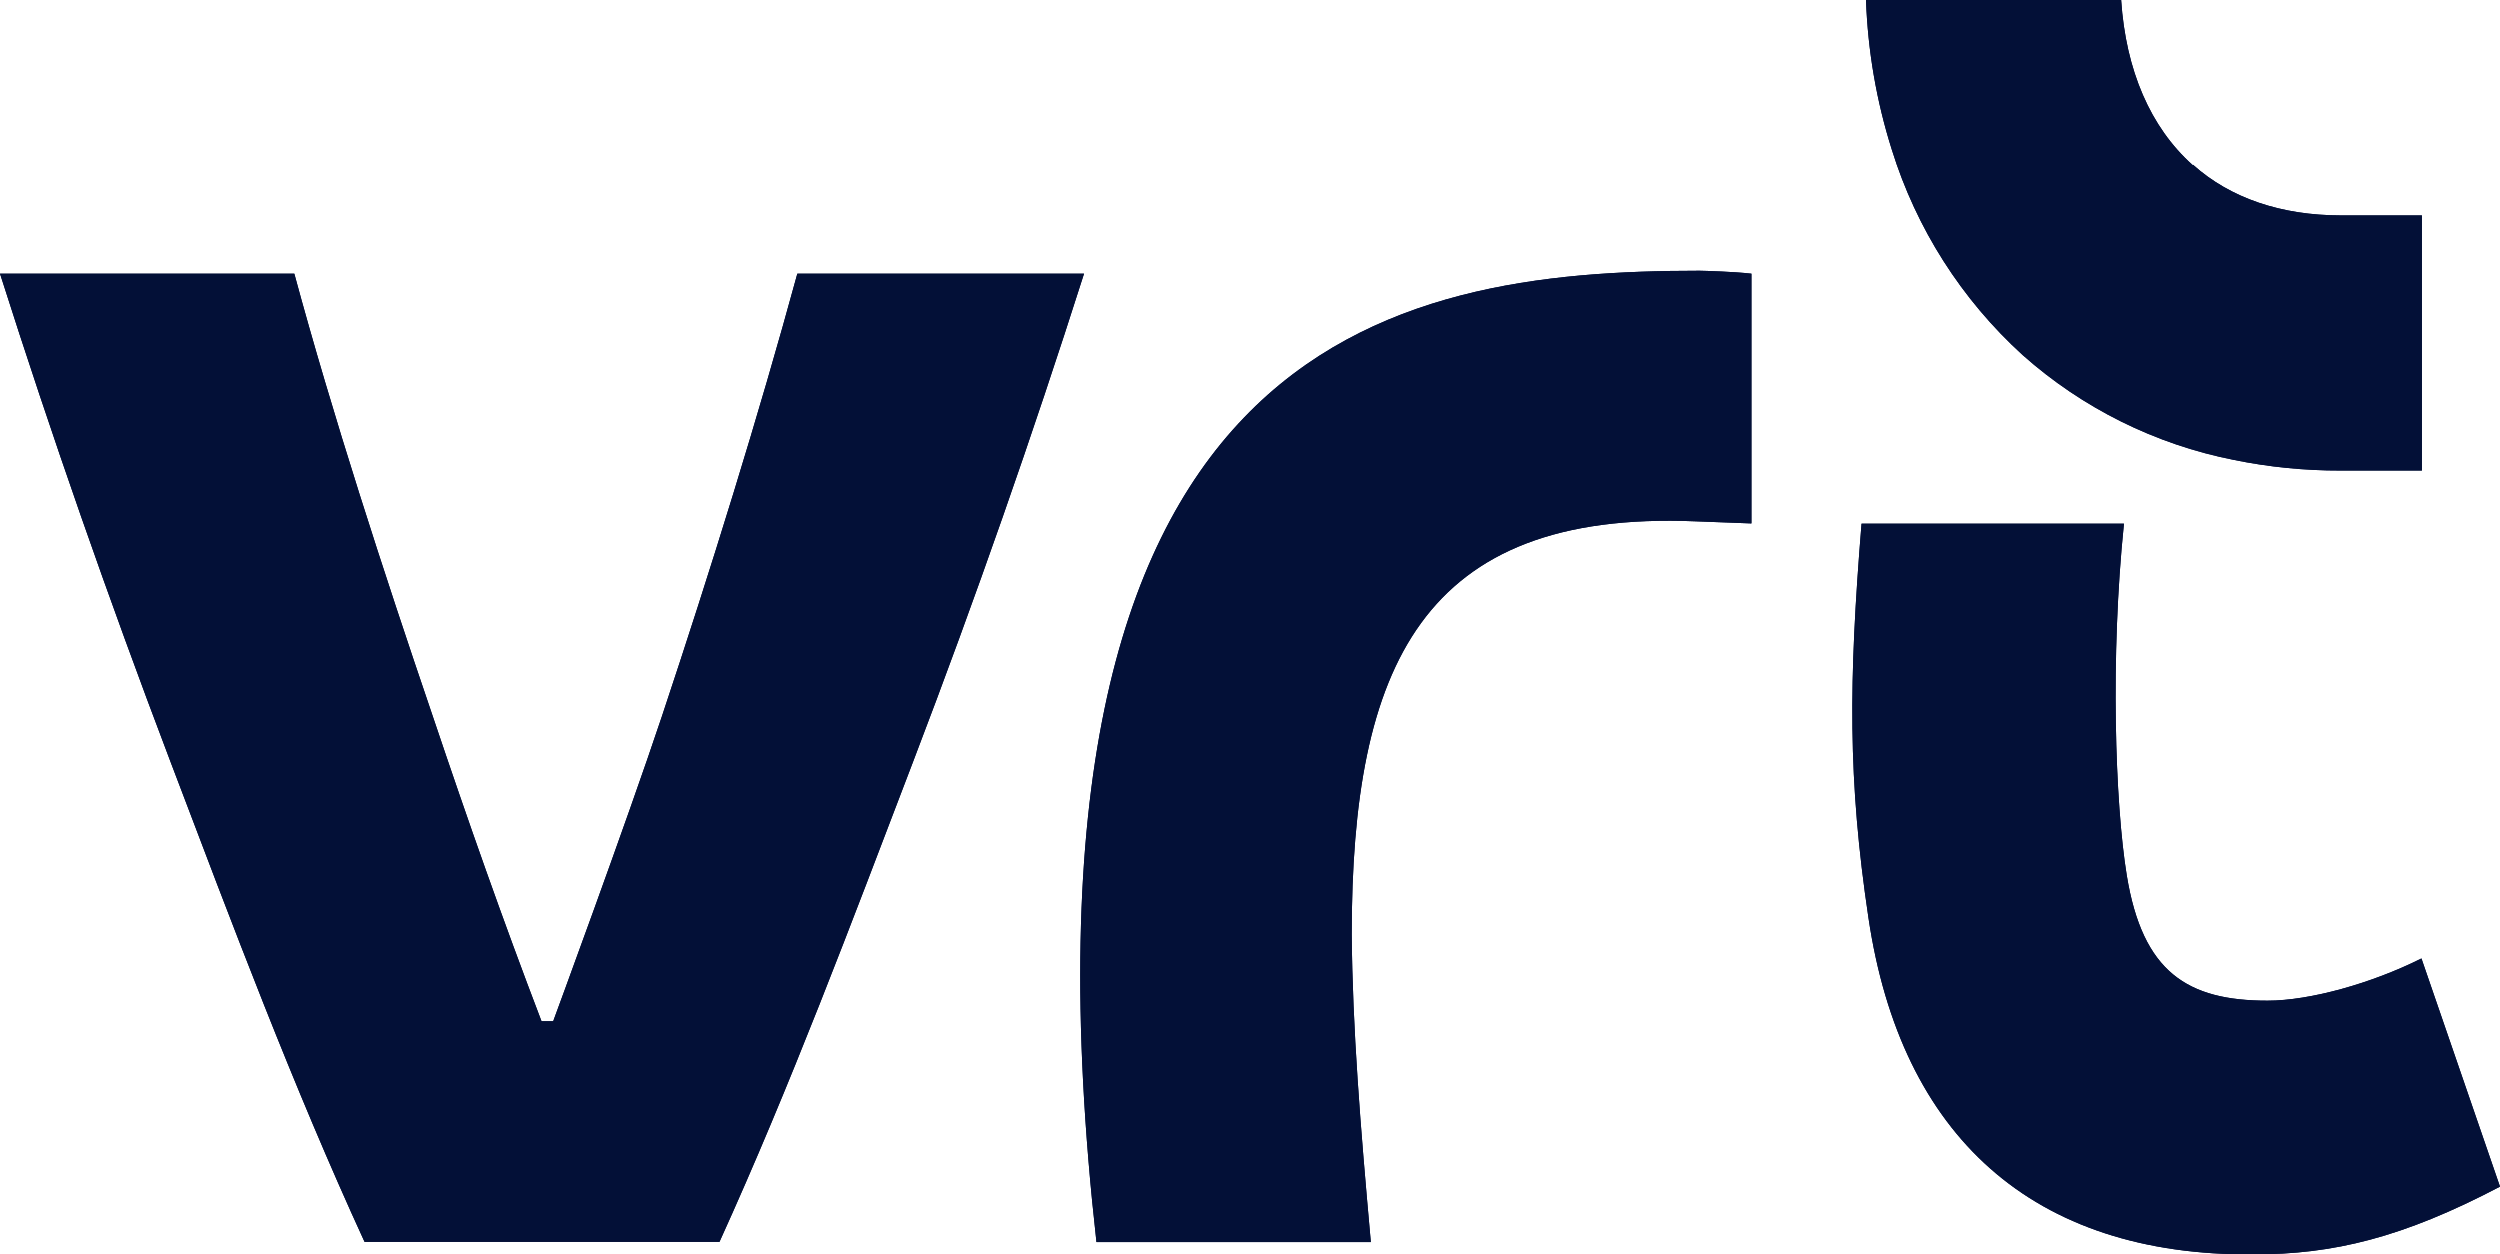 <?xml version="1.0" encoding="UTF-8" standalone="no"?><svg xmlns:inkscape="http://www.inkscape.org/namespaces/inkscape" xmlns:sodipodi="http://sodipodi.sourceforge.net/DTD/sodipodi-0.dtd" xmlns="http://www.w3.org/2000/svg" xmlns:svg="http://www.w3.org/2000/svg" viewBox="0 0 644.375 323.326" fill="currentColor" version="1.1" id="svg883" sodipodi:docname="VRT 2022.svg" width="644.375" height="323.326" inkscape:version="1.1.2 (b8e25be833, 2022-02-05)"><defs id="defs887"><clipPath id="vrtnws-id"><rect width="101.798" height="24" fill="#ffffff" id="rect981" x="0" y="0"/></clipPath></defs><path d="M 565.162,42.553 C 554.253,32.791 547.936,18.134 546.726,0 h -65.763 c 0.464,13.096 2.7,26.069 6.648,38.564 6.328,20.338 17.972,38.618 33.728,52.95 15.402,13.693 34.184,23.021 54.401,27.019 9.06,1.853 18.284,2.774 27.533,2.75 h 20.974 V 55.519 H 603.394 c -15.354,0 -28.501,-4.413 -38.112,-13.026" fill="currentColor" id="path867" style="fill:#031037;stroke-width:16.109;fill-opacity:1"/><path d="m 438.015,69.784 c -79.727,0 -181.516,17.559 -155.404,250.364 h 70.722 c -2.721,-30.223 -4.715,-55.006 -4.926,-79.274 0,-69.18 18.133,-109.376 88.582,-106.505 l 14.445,0.544 V 70.539 c -4.744,-0.544 -11.908,-0.725 -13.419,-0.756 z" fill="currentColor" id="path869" style="fill:#031037;stroke-width:16.109;fill-opacity:1"/><path d="m 205.513,70.539 c -9.883,36.267 -22.424,76.644 -34.907,114.09 -9.066,27.201 -28.016,78.578 -28.016,78.578 h -3.022 C 129.504,236.855 120.709,211.83 111.552,184.63 98.798,147.214 85.681,106.837 75.859,70.539 H 0 c 13.268,41.677 27.805,83.293 43.883,125.636 16.078,42.342 31.583,83.656 50.079,123.912 h 91.484 c 18.315,-40.317 33.789,-81.601 49.958,-123.912 16.169,-42.312 30.735,-83.959 44.004,-125.636 z" fill="currentColor" id="path871" style="fill:#031037;stroke-width:16.109;fill-opacity:1"/><path d="m 624.127,247.039 c -12.846,6.437 -28.742,10.88 -39.682,10.88 -20.612,0 -32.188,-7.314 -36.267,-32.278 -3.022,-18.526 -4.263,-56.455 -0.727,-90.667 h -67.637 c -3.325,40.8 -3.536,65.946 1.783,101.609 8.37,56.275 42.311,87.131 99.16,86.739 20.672,0 38.503,-4.293 63.618,-17.469 z" fill="currentColor" id="path873" style="fill:#031037;stroke-width:16.109;fill-opacity:1"/><path d="M 565.162,42.553 C 554.253,32.791 547.936,18.134 546.726,0 h -65.763 c 0.464,13.096 2.7,26.069 6.648,38.564 6.328,20.338 17.972,38.618 33.728,52.95 15.402,13.693 34.184,23.021 54.401,27.019 9.06,1.853 18.284,2.774 27.533,2.75 h 20.974 V 55.519 H 603.394 c -15.354,0 -28.501,-4.413 -38.112,-13.026" fill="currentColor" id="path875" style="fill:#031037;fill-opacity:1;stroke-width:16.109"/><path d="m 438.015,69.784 c -79.727,0 -181.516,17.559 -155.404,250.364 h 70.722 c -2.721,-30.223 -4.715,-55.006 -4.926,-79.274 0,-69.18 18.133,-109.376 88.582,-106.505 l 14.445,0.544 V 70.539 c -4.744,-0.544 -11.908,-0.725 -13.419,-0.756 z" fill="currentColor" id="path877" style="fill:#031037;fill-opacity:1;stroke-width:16.109"/><path d="m 205.513,70.539 c -9.883,36.267 -22.424,76.644 -34.907,114.09 -9.066,27.201 -28.016,78.578 -28.016,78.578 h -3.022 C 129.504,236.855 120.709,211.83 111.552,184.63 98.798,147.214 85.681,106.837 75.859,70.539 H 0 c 13.268,41.677 27.805,83.293 43.883,125.636 16.078,42.342 31.583,83.656 50.079,123.912 h 91.484 c 18.315,-40.317 33.789,-81.601 49.958,-123.912 16.169,-42.312 30.735,-83.959 44.004,-125.636 z" fill="currentColor" id="path879" style="fill:#031037;fill-opacity:1;stroke-width:16.109"/><path d="m 624.127,247.039 c -12.846,6.437 -28.742,10.88 -39.682,10.88 -20.612,0 -32.188,-7.314 -36.267,-32.278 -3.022,-18.526 -4.263,-56.455 -0.727,-90.667 h -67.637 c -3.325,40.8 -3.536,65.946 1.783,101.609 8.37,56.275 42.311,87.131 99.16,86.739 20.672,0 38.503,-4.293 63.618,-17.469 z" fill="currentColor" id="path881" style="fill:#031037;fill-opacity:1;stroke-width:16.109"/></svg>